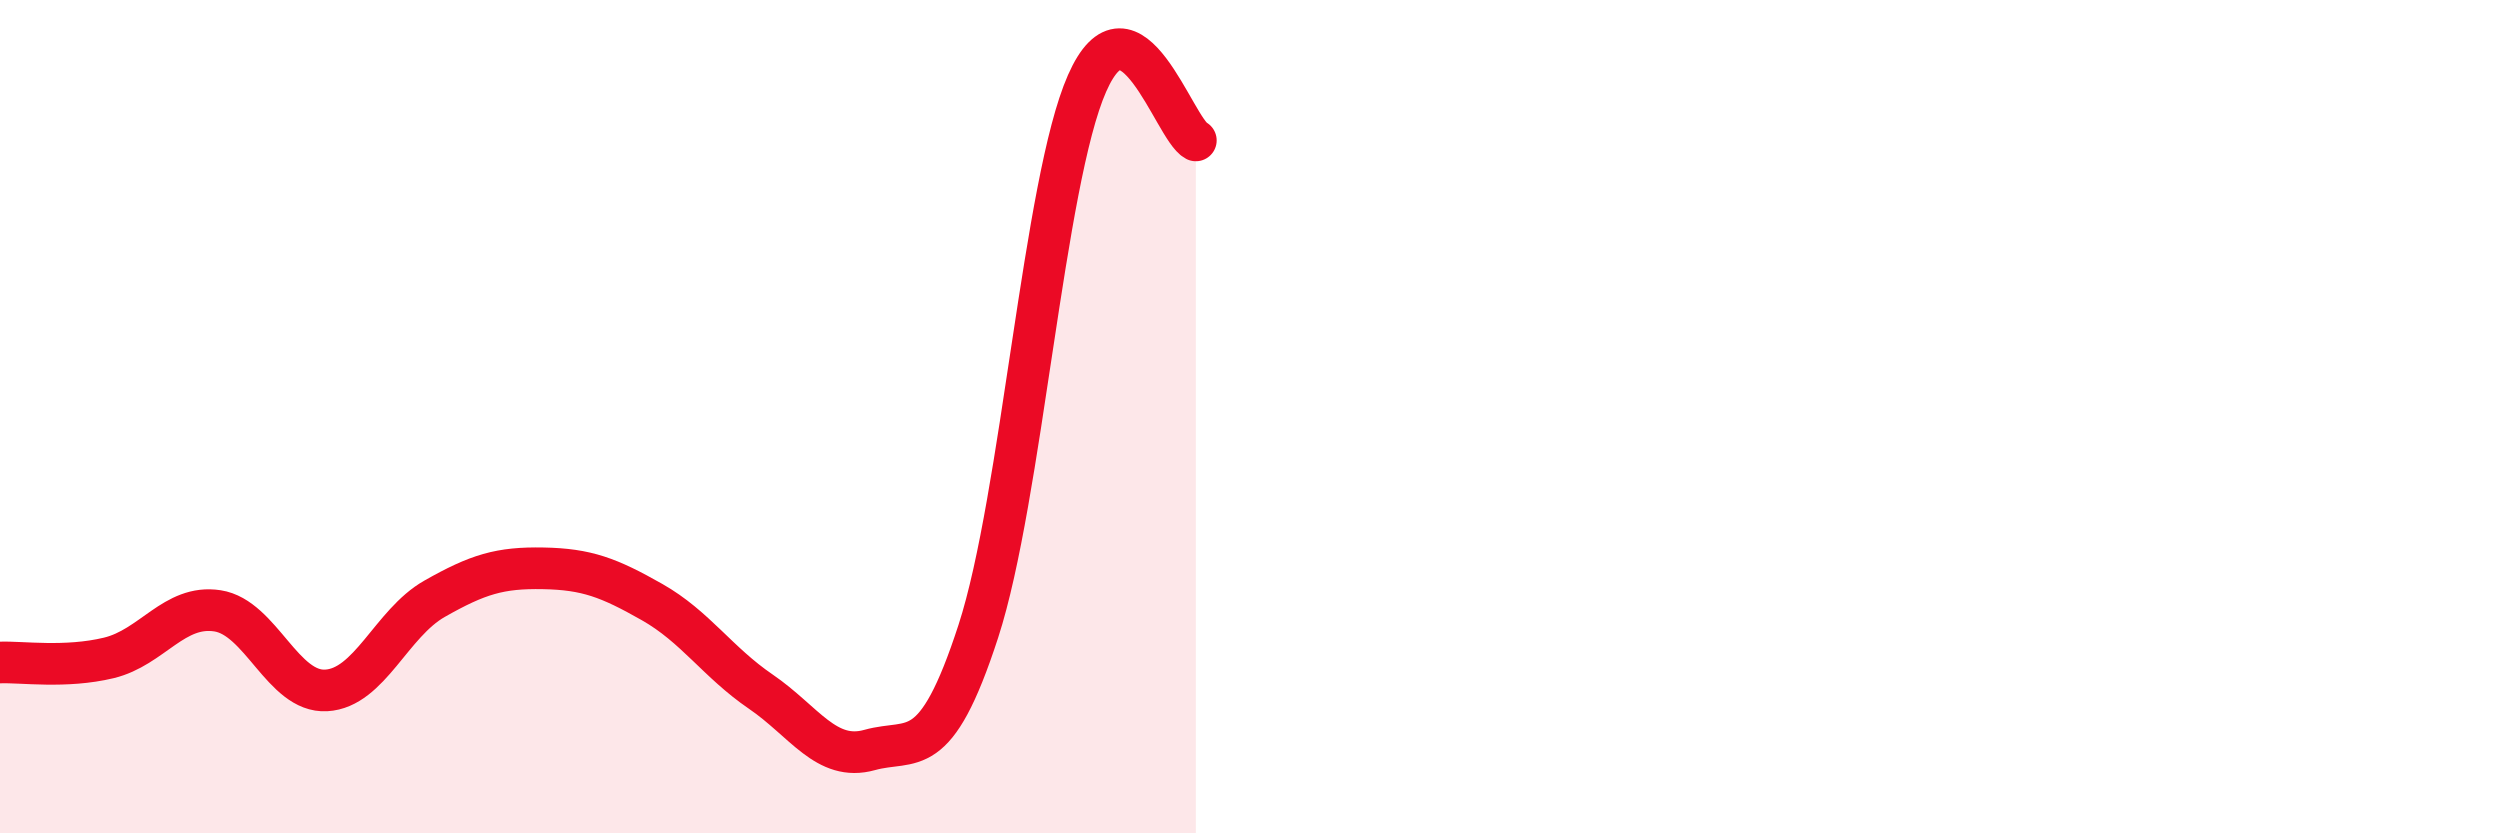 
    <svg width="60" height="20" viewBox="0 0 60 20" xmlns="http://www.w3.org/2000/svg">
      <path
        d="M 0,15.9 C 0.52,15.88 1.57,16.04 2.61,15.79 C 3.65,15.54 4.18,14.5 5.22,14.66 C 6.26,14.82 6.79,16.63 7.83,16.57 C 8.87,16.51 9.39,14.96 10.43,14.37 C 11.47,13.78 12,13.62 13.04,13.64 C 14.08,13.66 14.61,13.86 15.65,14.45 C 16.69,15.04 17.22,15.89 18.26,16.6 C 19.3,17.31 19.83,18.29 20.87,18 C 21.91,17.71 22.44,18.35 23.48,15.15 C 24.52,11.95 25.05,4.36 26.09,2 C 27.13,-0.36 28.18,3.1 28.7,3.37L28.7 20L0 20Z"
        fill="#EB0A25"
        opacity="0.1"
        stroke-linecap="round"
        stroke-linejoin="round"
      />
      <path
        d="M 0,15.9 C 0.52,15.88 1.57,16.04 2.61,15.79 C 3.65,15.54 4.18,14.5 5.22,14.66 C 6.26,14.82 6.79,16.63 7.83,16.57 C 8.87,16.51 9.39,14.96 10.43,14.37 C 11.47,13.78 12,13.62 13.04,13.64 C 14.08,13.66 14.61,13.86 15.65,14.45 C 16.69,15.04 17.22,15.89 18.26,16.6 C 19.3,17.31 19.83,18.29 20.87,18 C 21.91,17.71 22.44,18.35 23.48,15.15 C 24.52,11.95 25.05,4.36 26.09,2 C 27.13,-0.36 28.18,3.1 28.7,3.37"
        stroke="#EB0A25"
        stroke-width="1"
        fill="none"
        stroke-linecap="round"
        stroke-linejoin="round"
      />
    </svg>
  